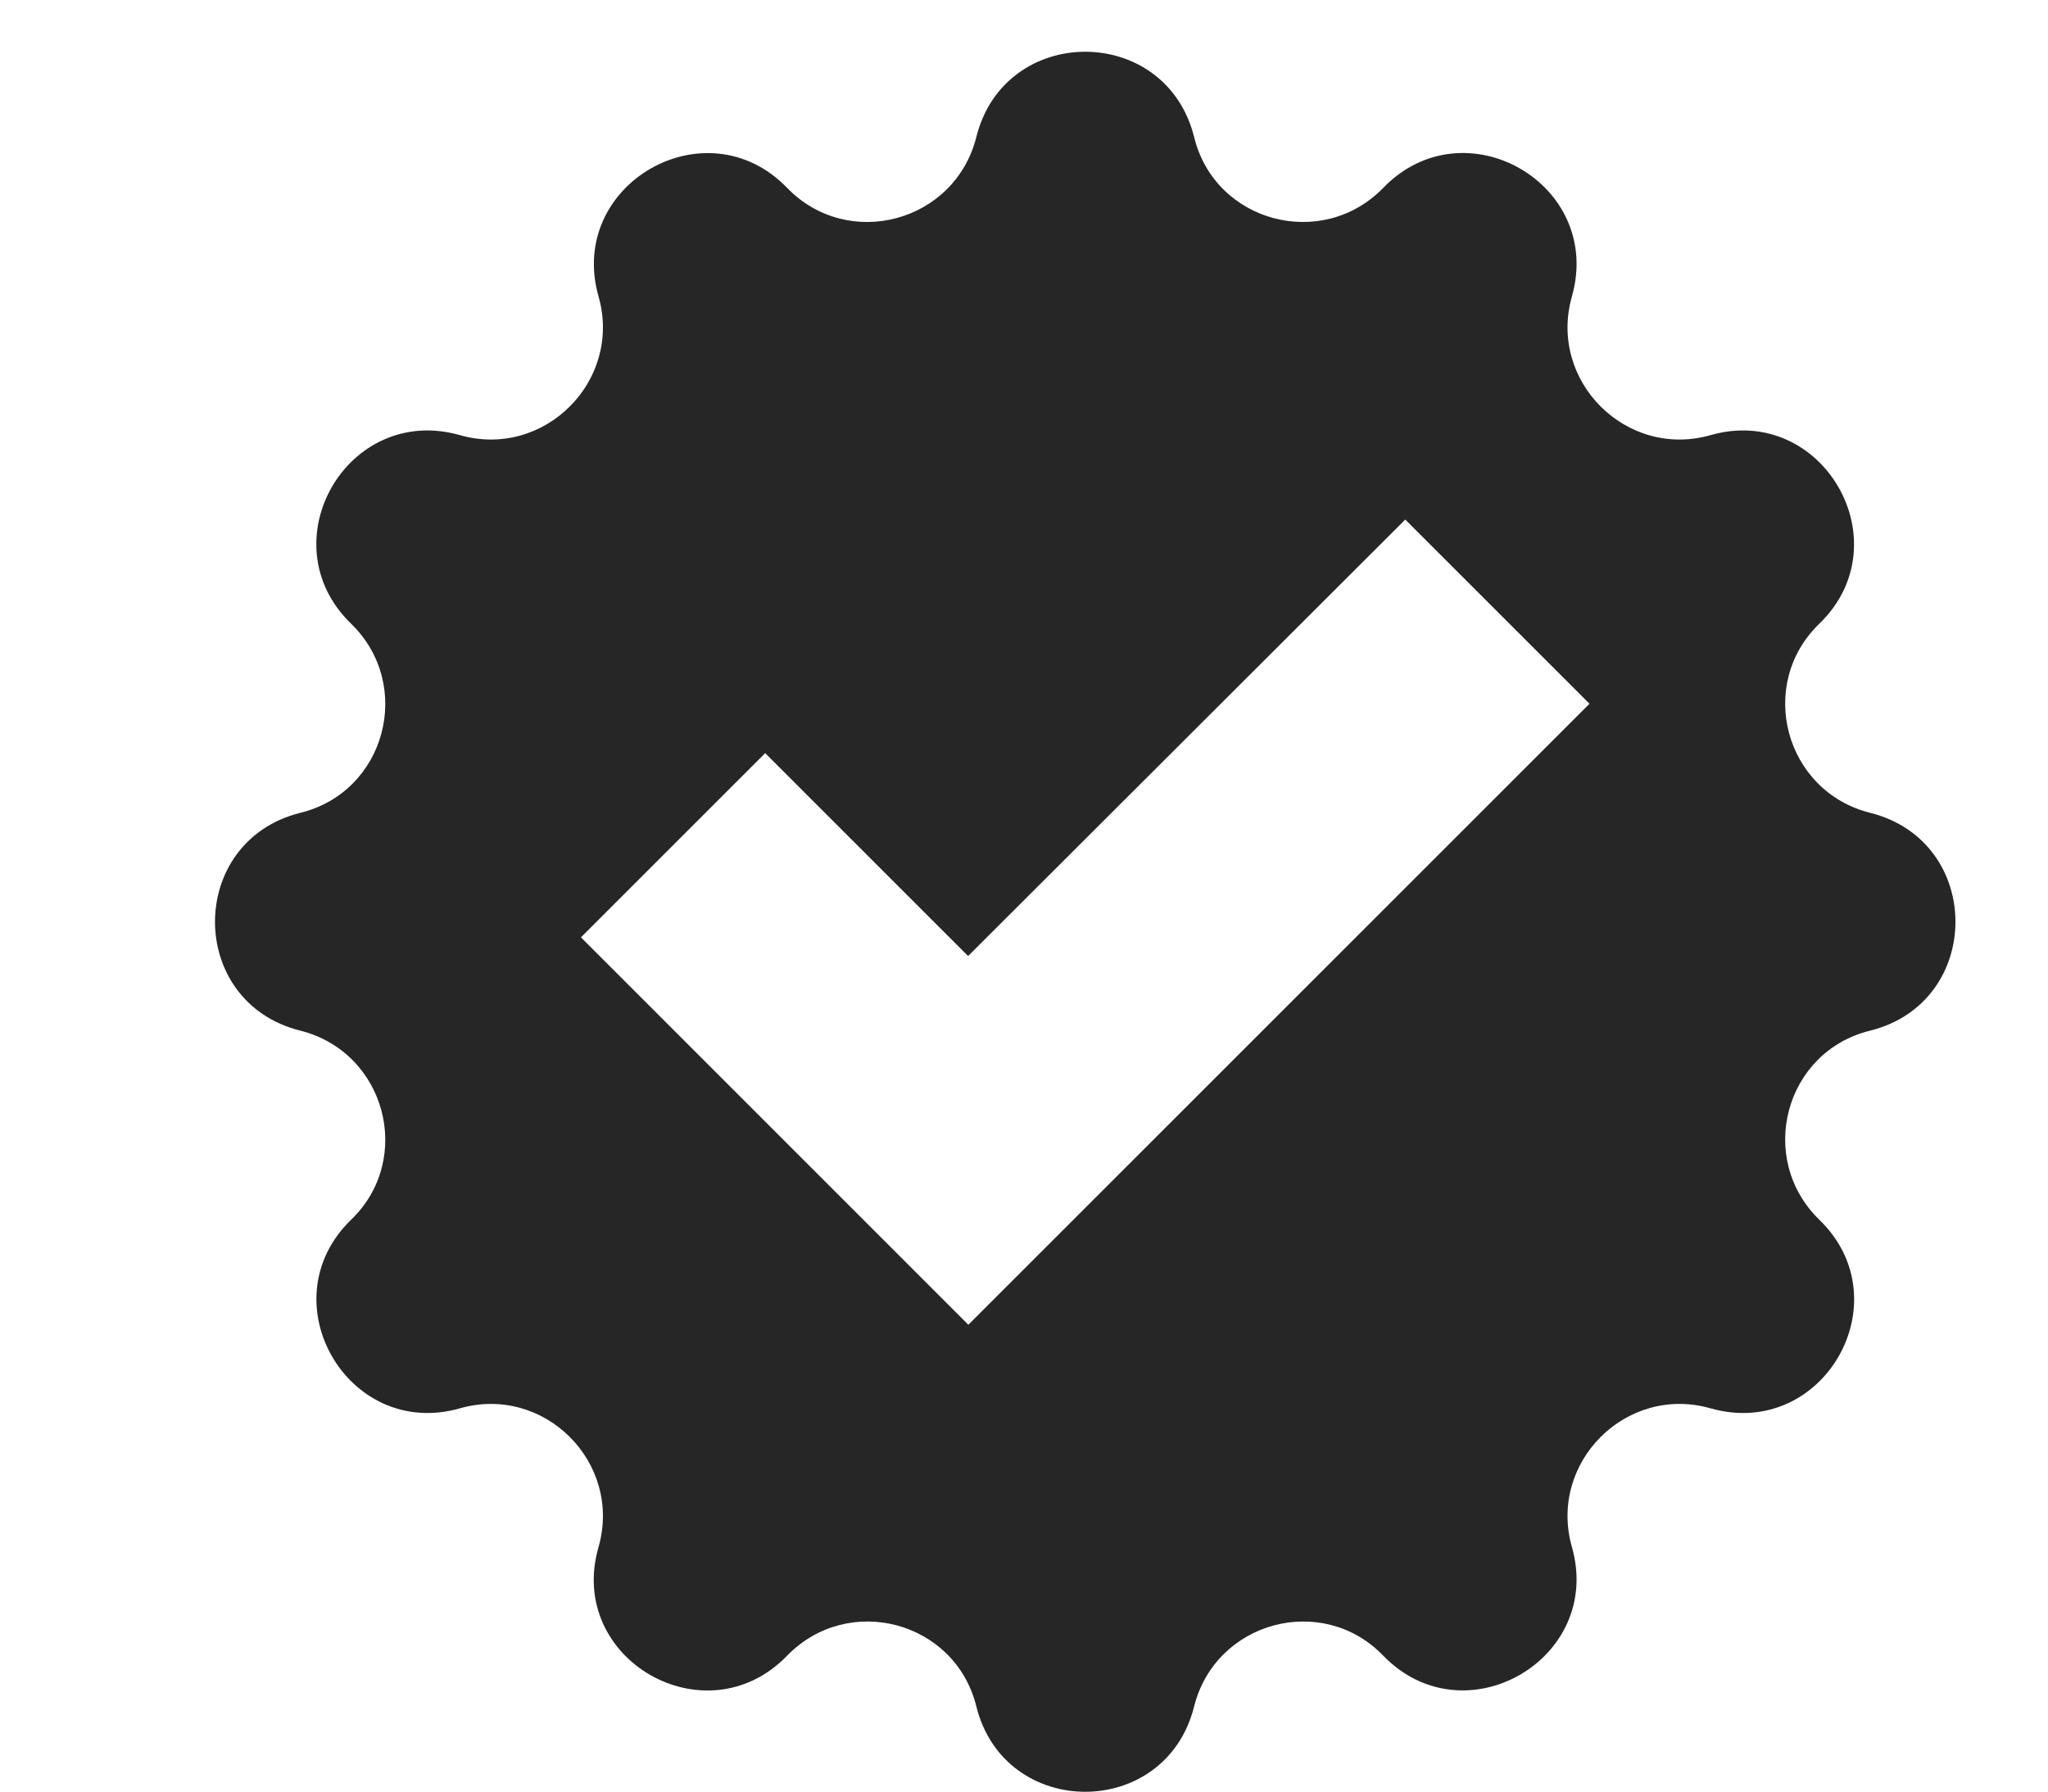 <svg width="24" height="21" viewBox="0 0 24 21" fill="none" xmlns="http://www.w3.org/2000/svg">
<g clip-path="url(#clip0_6240_8493)">
<path d="M11.345 15.525L6.808 10.987L8.967 8.828L11.345 11.206L16.468 6.09L18.627 8.249L11.345 15.531V15.525ZM21.918 9.528C20.915 9.278 20.581 8.024 21.32 7.311C22.303 6.36 21.358 4.727 20.047 5.1C19.058 5.383 18.139 4.464 18.421 3.474C18.794 2.157 17.162 1.218 16.21 2.202C15.491 2.941 14.237 2.607 13.993 1.604C13.659 0.274 11.776 0.274 11.442 1.604C11.191 2.607 9.938 2.941 9.224 2.202C8.273 1.218 6.641 2.163 7.014 3.474C7.296 4.464 6.377 5.383 5.388 5.1C4.07 4.727 3.132 6.36 4.115 7.311C4.854 8.031 4.52 9.284 3.517 9.528C2.187 9.863 2.187 11.746 3.517 12.08C4.52 12.331 4.854 13.584 4.115 14.297C3.132 15.248 4.076 16.881 5.388 16.508C6.377 16.225 7.296 17.144 7.014 18.134C6.634 19.451 8.273 20.39 9.224 19.407C9.944 18.667 11.197 19.002 11.442 20.004C11.776 21.335 13.659 21.335 13.993 20.004C14.244 19.002 15.497 18.667 16.21 19.407C17.162 20.39 18.794 19.445 18.421 18.134C18.139 17.144 19.058 16.225 20.047 16.508C21.365 16.881 22.303 15.248 21.32 14.297C20.581 13.577 20.915 12.324 21.918 12.08C23.248 11.746 23.248 9.863 21.918 9.528Z" fill="#262626"/>
</g>
<defs>
<clipPath id="clip0_6240_8493">
<rect width="23.655" height="20.393" fill="white" transform="translate(0.074 0.608)"/>
</clipPath>
</defs>
</svg>
